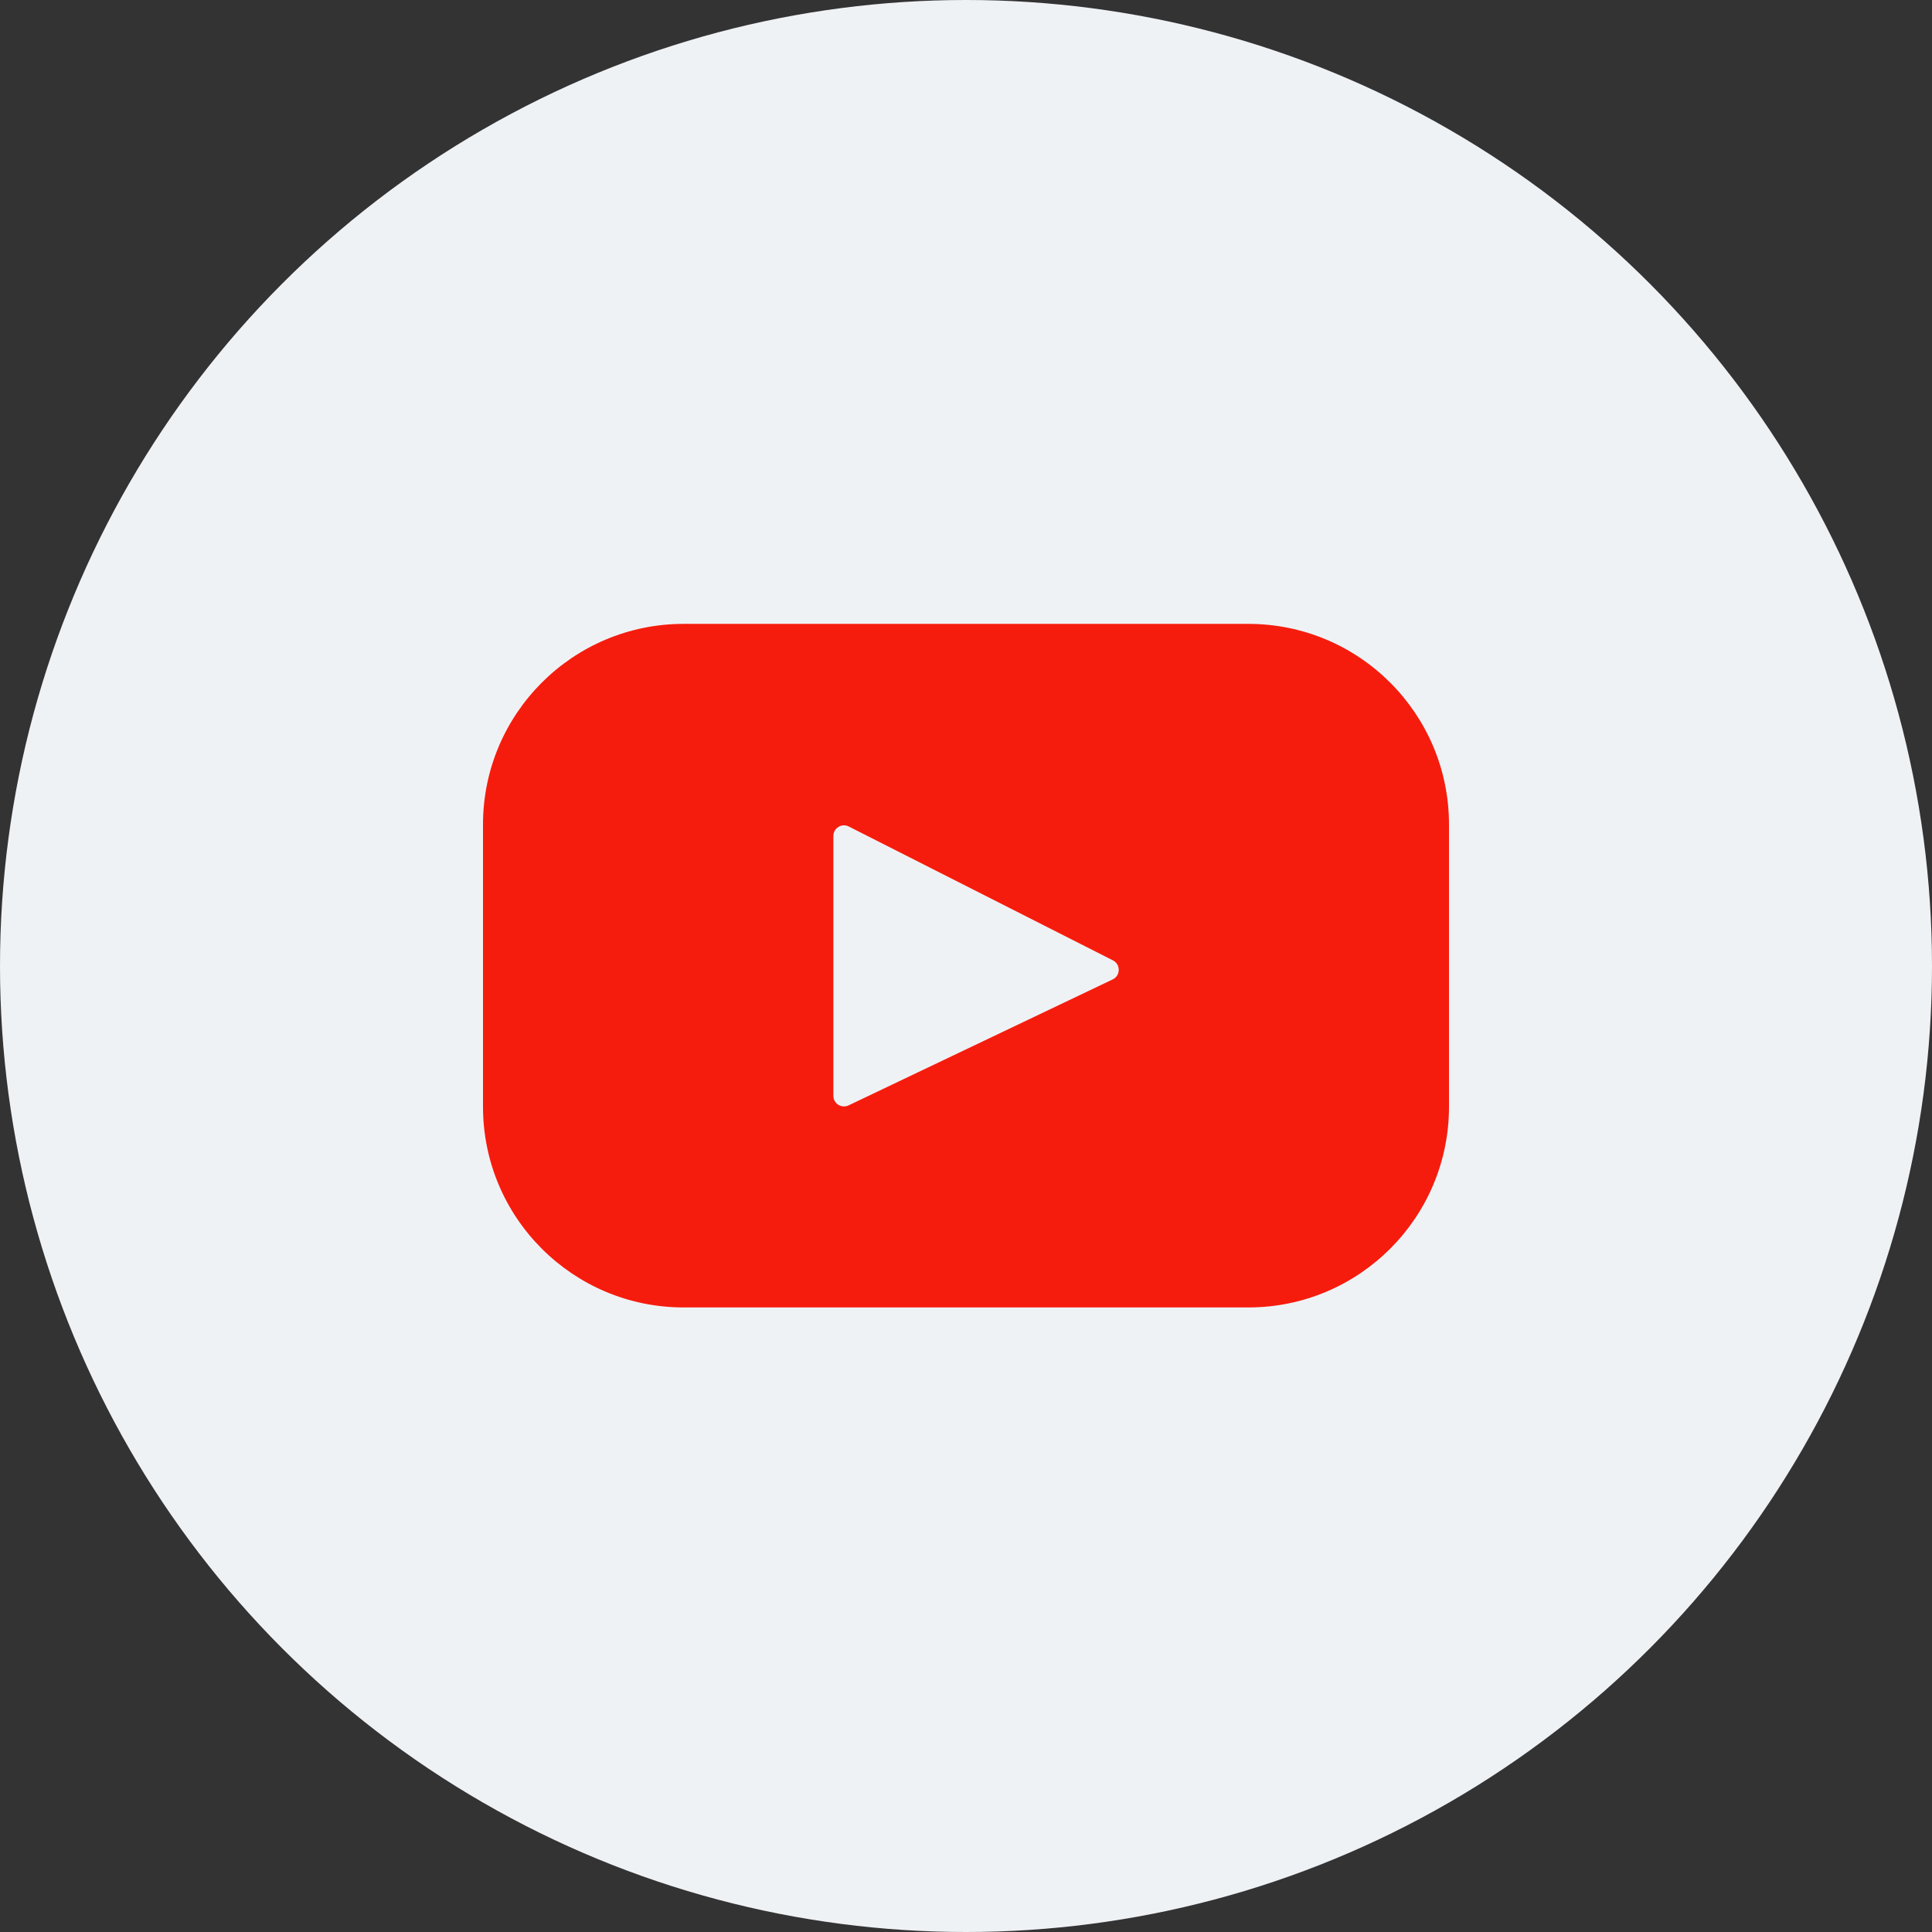 <?xml version="1.0" encoding="UTF-8"?>
 <svg xmlns="http://www.w3.org/2000/svg" width="48" height="48"
    viewBox="0 0 48 48" fill="none">
    <rect x="0" y="0" width="48" height="48" fill="#333333" stroke="none"/>
    <circle cx="24" cy="24" r="24" fill="#EFF2F5"></circle>
    <path
        d="M31.015 15.5H16.985C14.232 15.5 12 17.732 12 20.485V27.498C12 30.251 14.232 32.483 16.985 32.483H31.015C33.768 32.483 36 30.251 36 27.498V20.485C36 17.732 33.768 15.5 31.015 15.5ZM27.645 24.333L21.082 27.463C20.907 27.546 20.705 27.419 20.705 27.225V20.769C20.705 20.573 20.912 20.445 21.087 20.534L27.65 23.86C27.845 23.959 27.842 24.239 27.645 24.333Z"
        fill="#F61C0D"></path>
</svg>